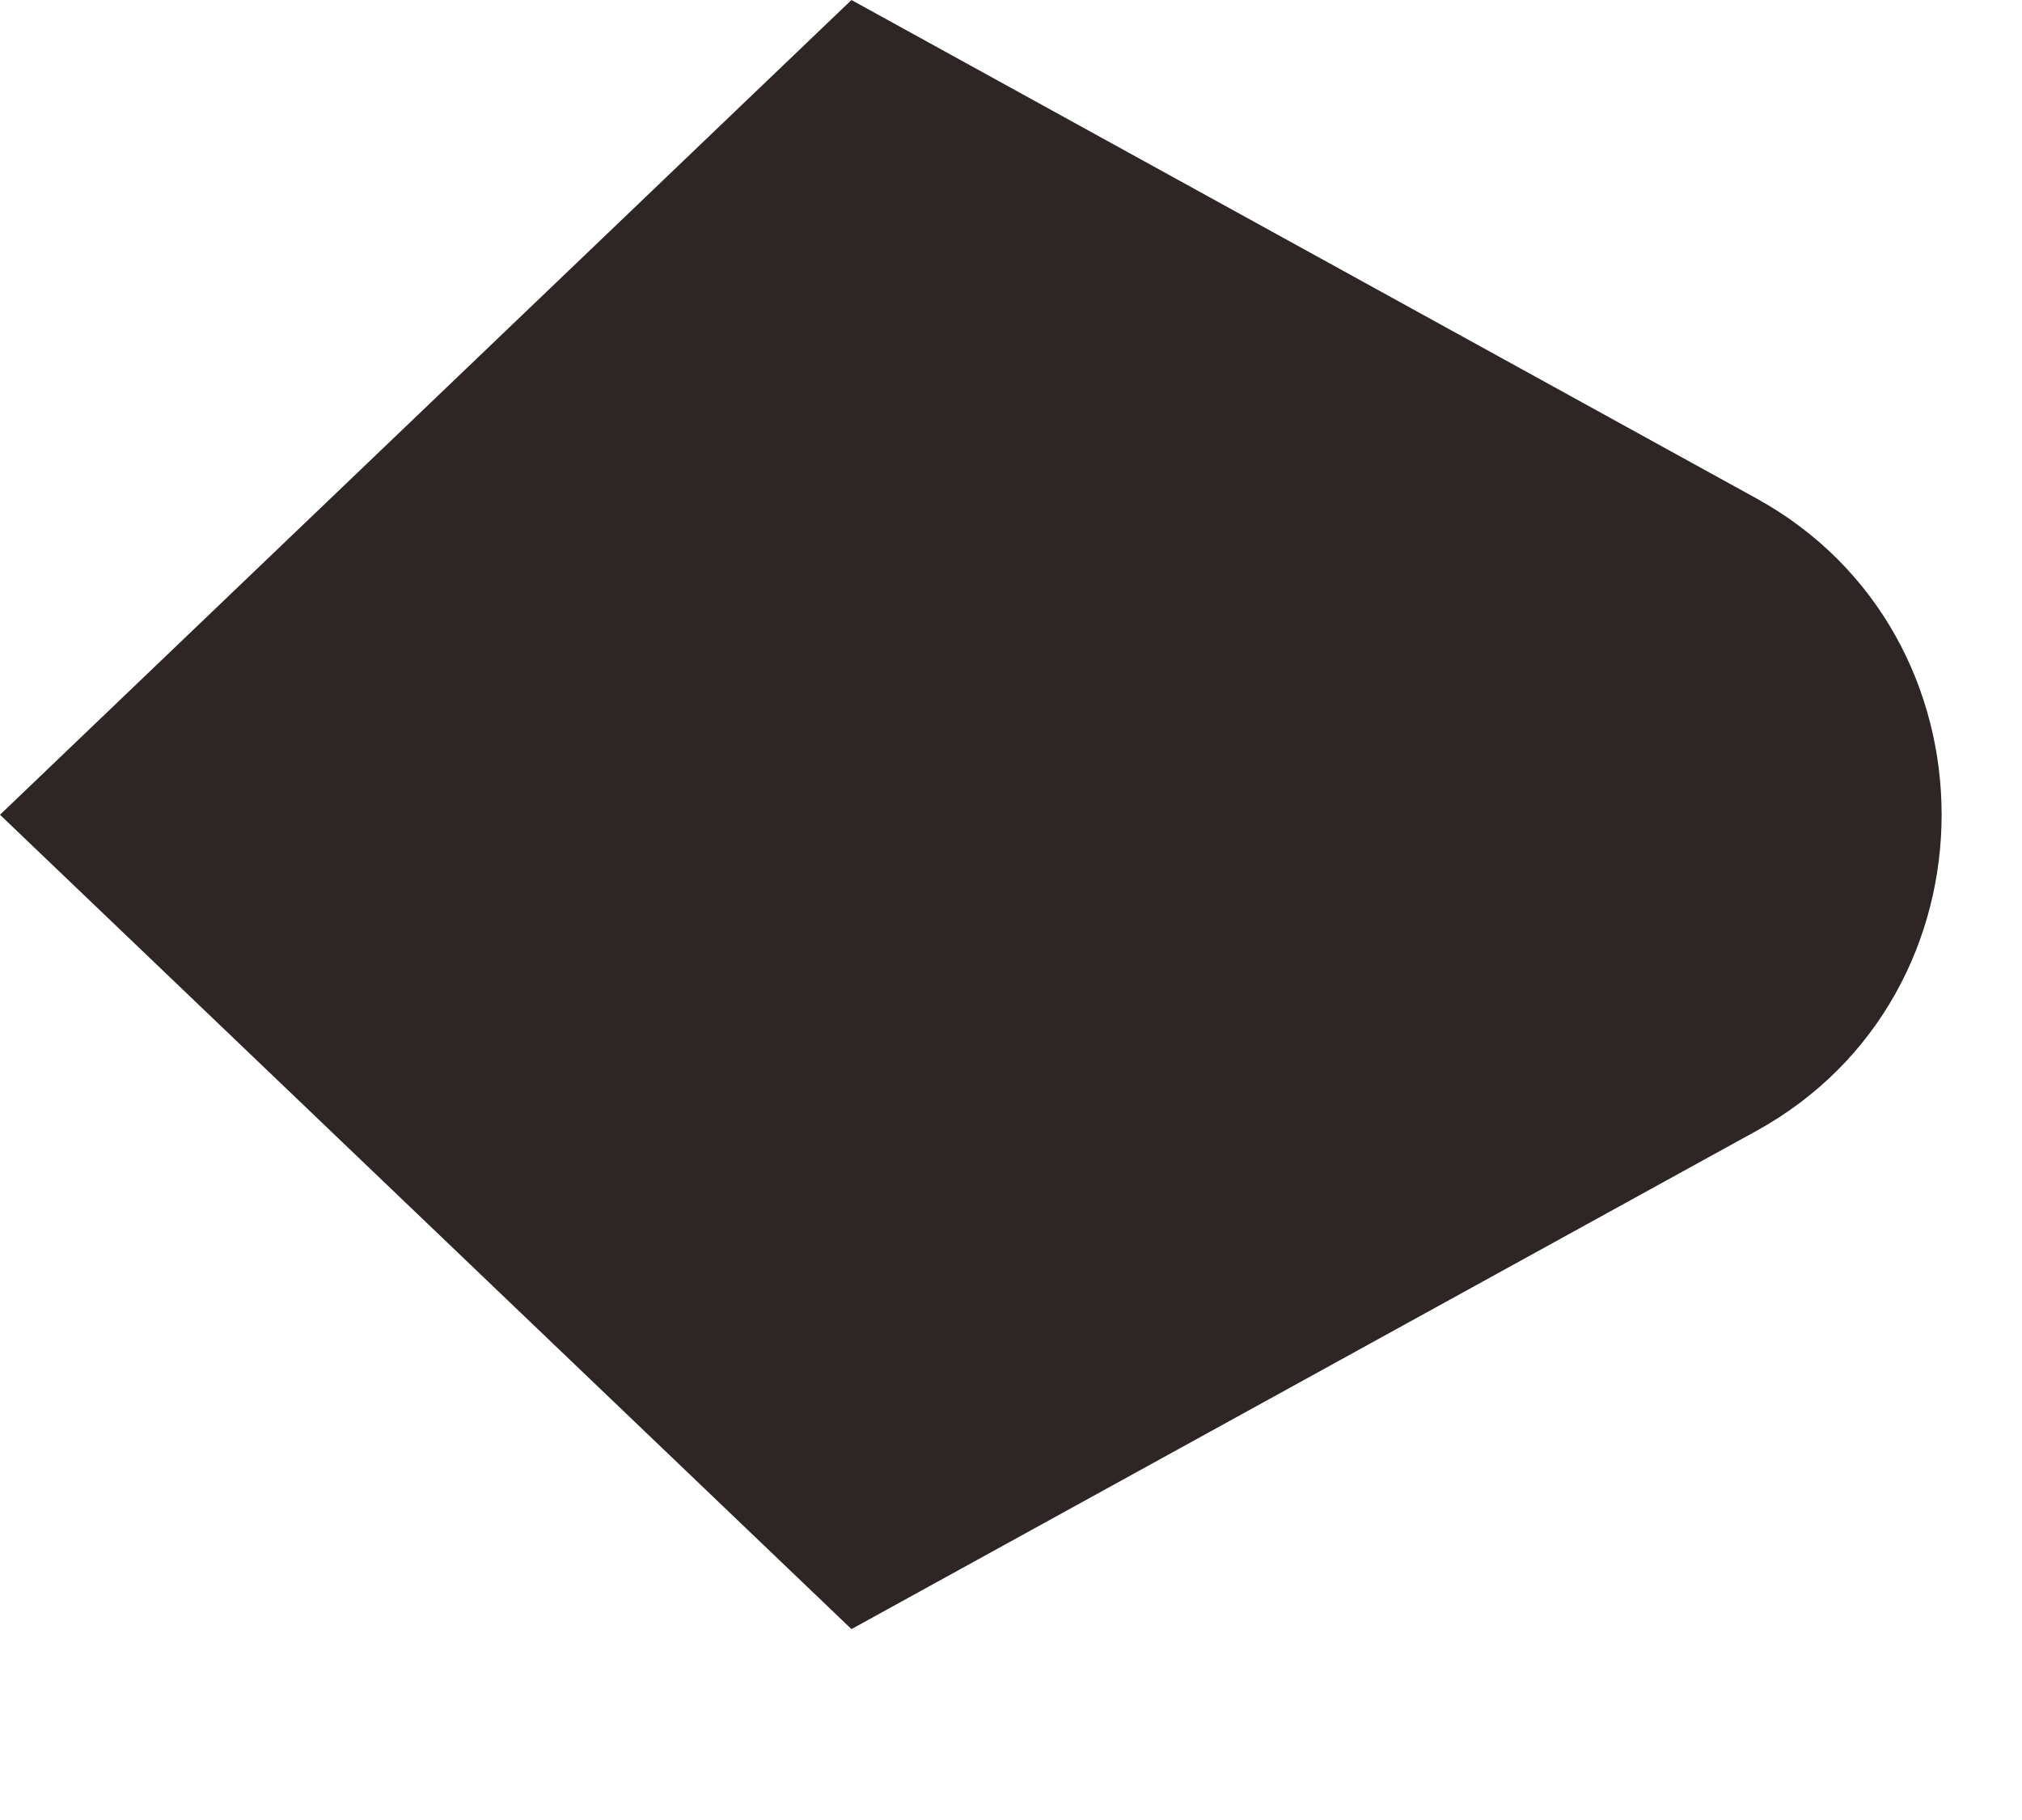 <?xml version="1.0" encoding="utf-8"?>
<svg xmlns="http://www.w3.org/2000/svg" fill="none" height="100%" overflow="visible" preserveAspectRatio="none" style="display: block;" viewBox="0 0 10 9" width="100%">
<path d="M8.689 2.466L4.211 0L0 4.029L4.211 8.056L8.689 5.591C9.907 4.918 9.907 3.139 8.689 2.466Z" fill="#2D2625" id="Vector"/>
</svg>